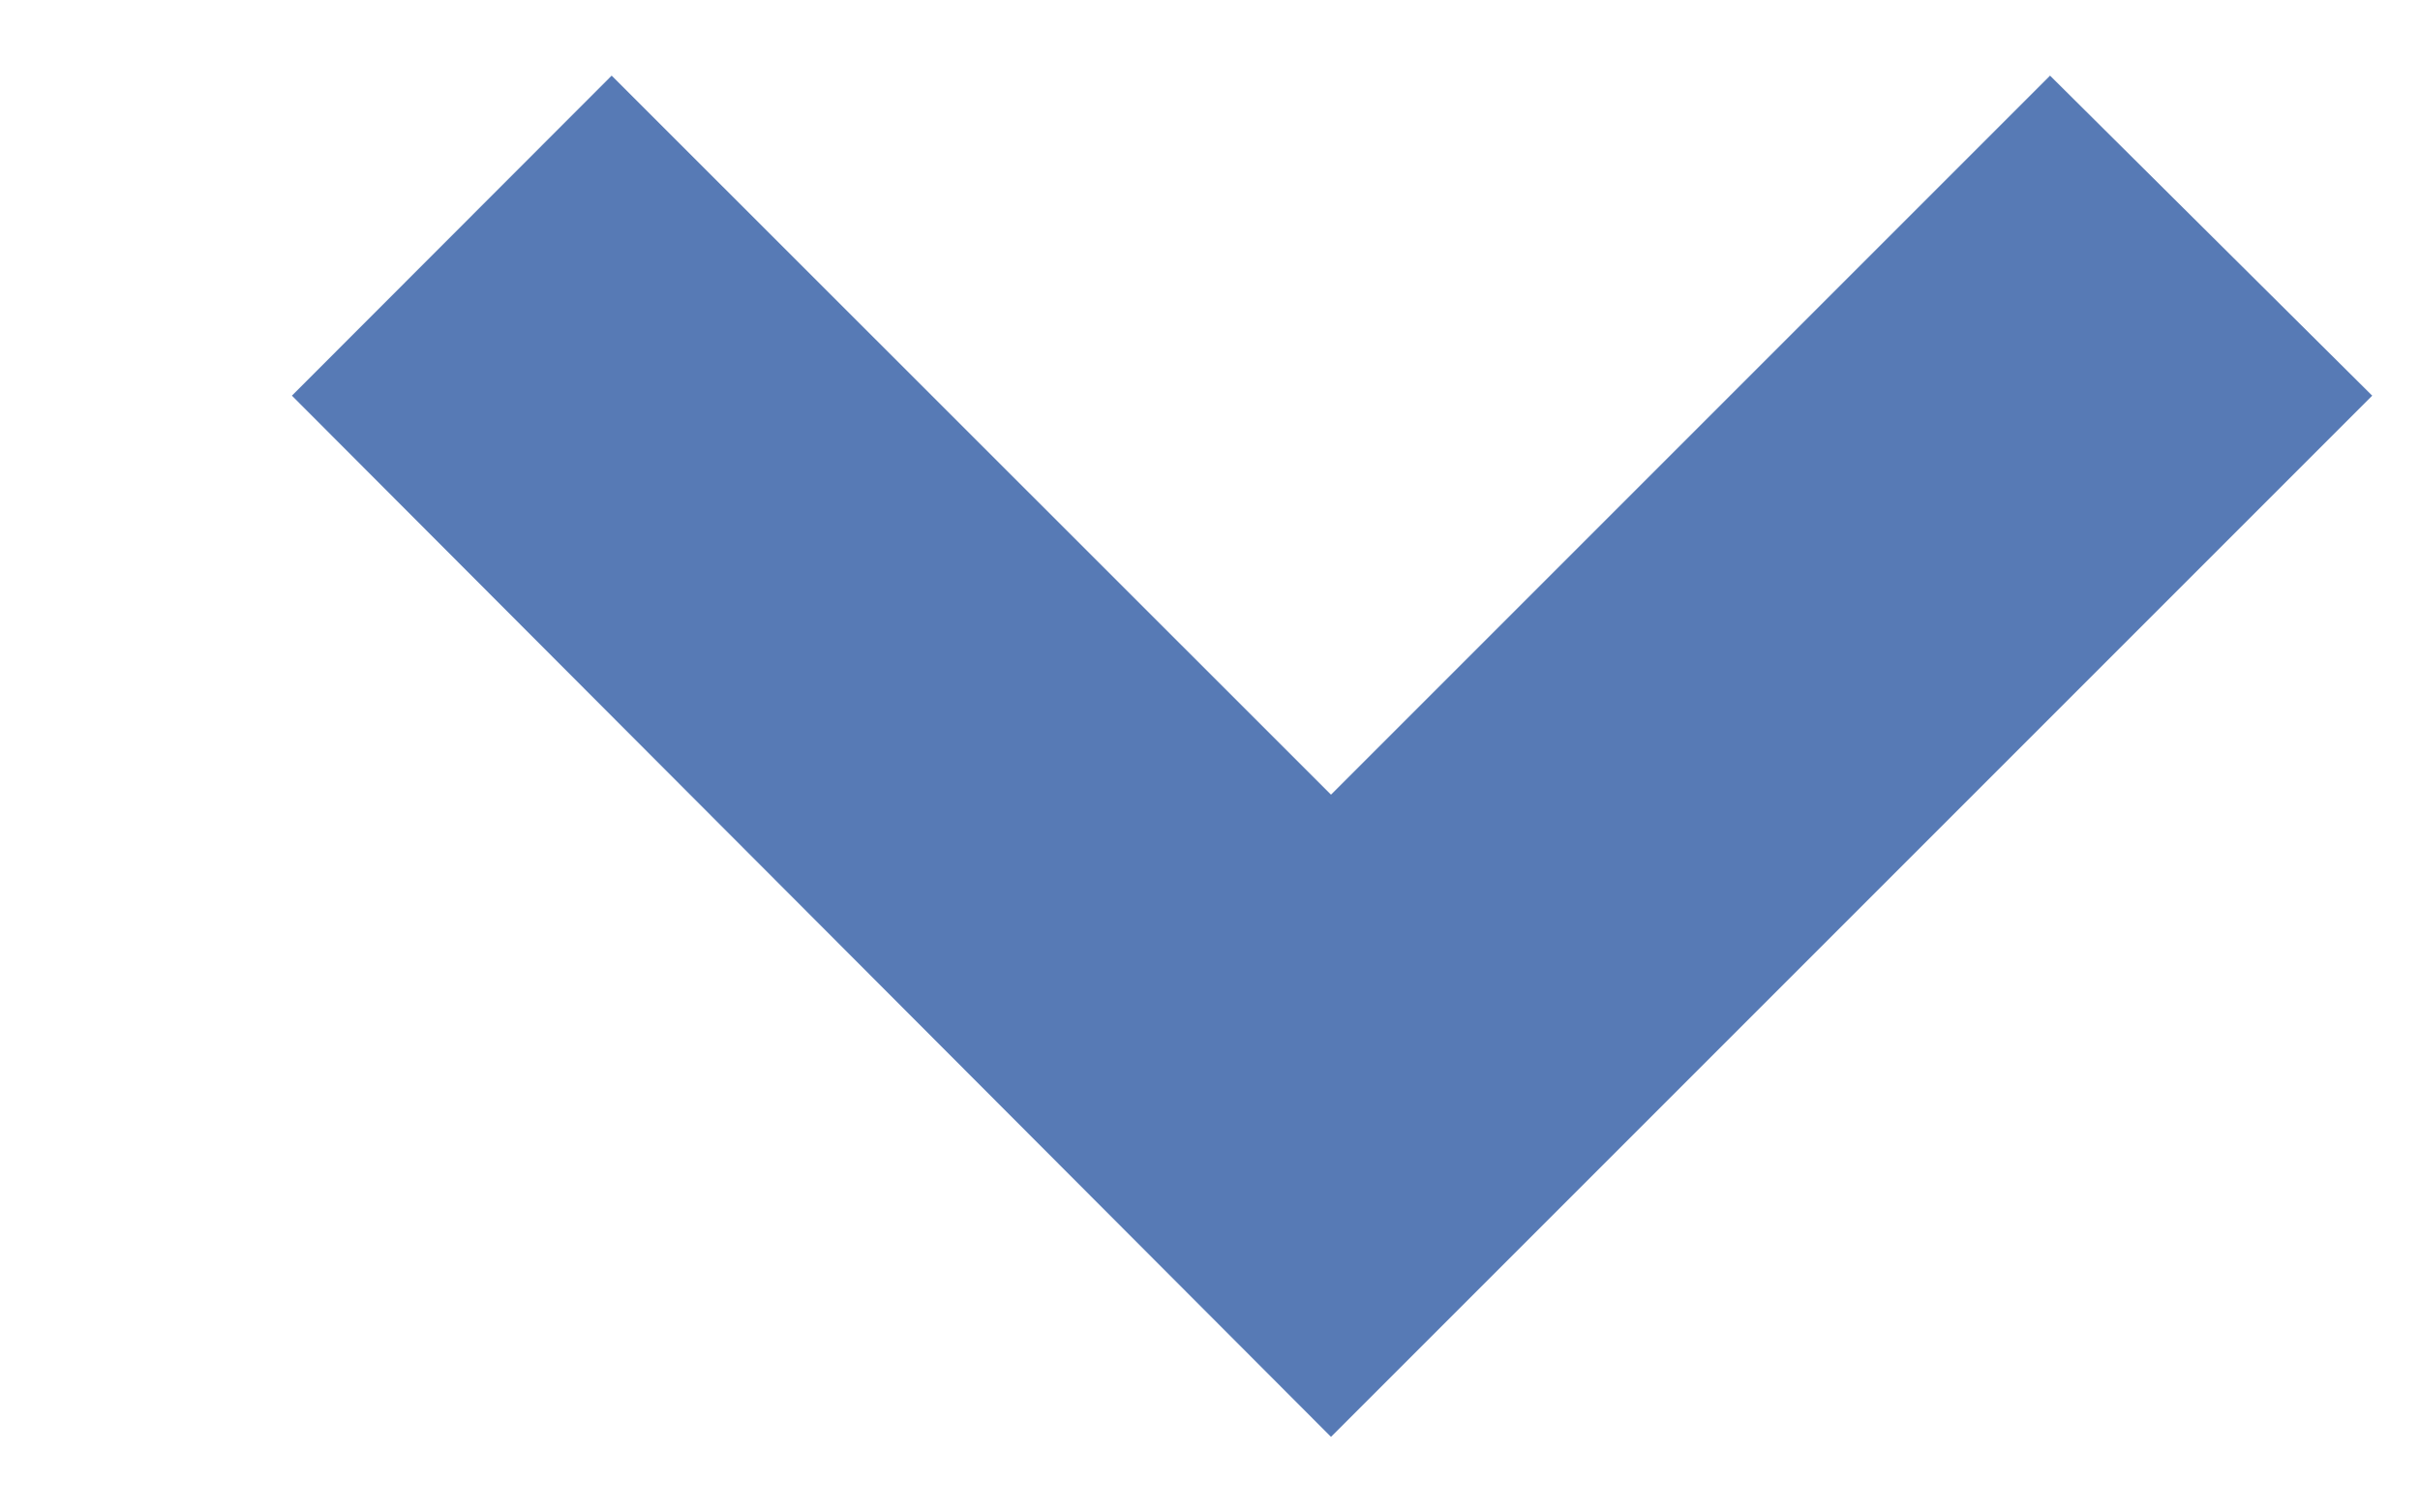<svg width="8" height="5" viewBox="0 0 8 5" fill="none" xmlns="http://www.w3.org/2000/svg">
<path d="M4.4 2.627L2.022 0.25L0.965 1.308L4.4 4.75L7.842 1.308L6.777 0.25L4.4 2.627Z" fill="#577AB5"/>
</svg>

